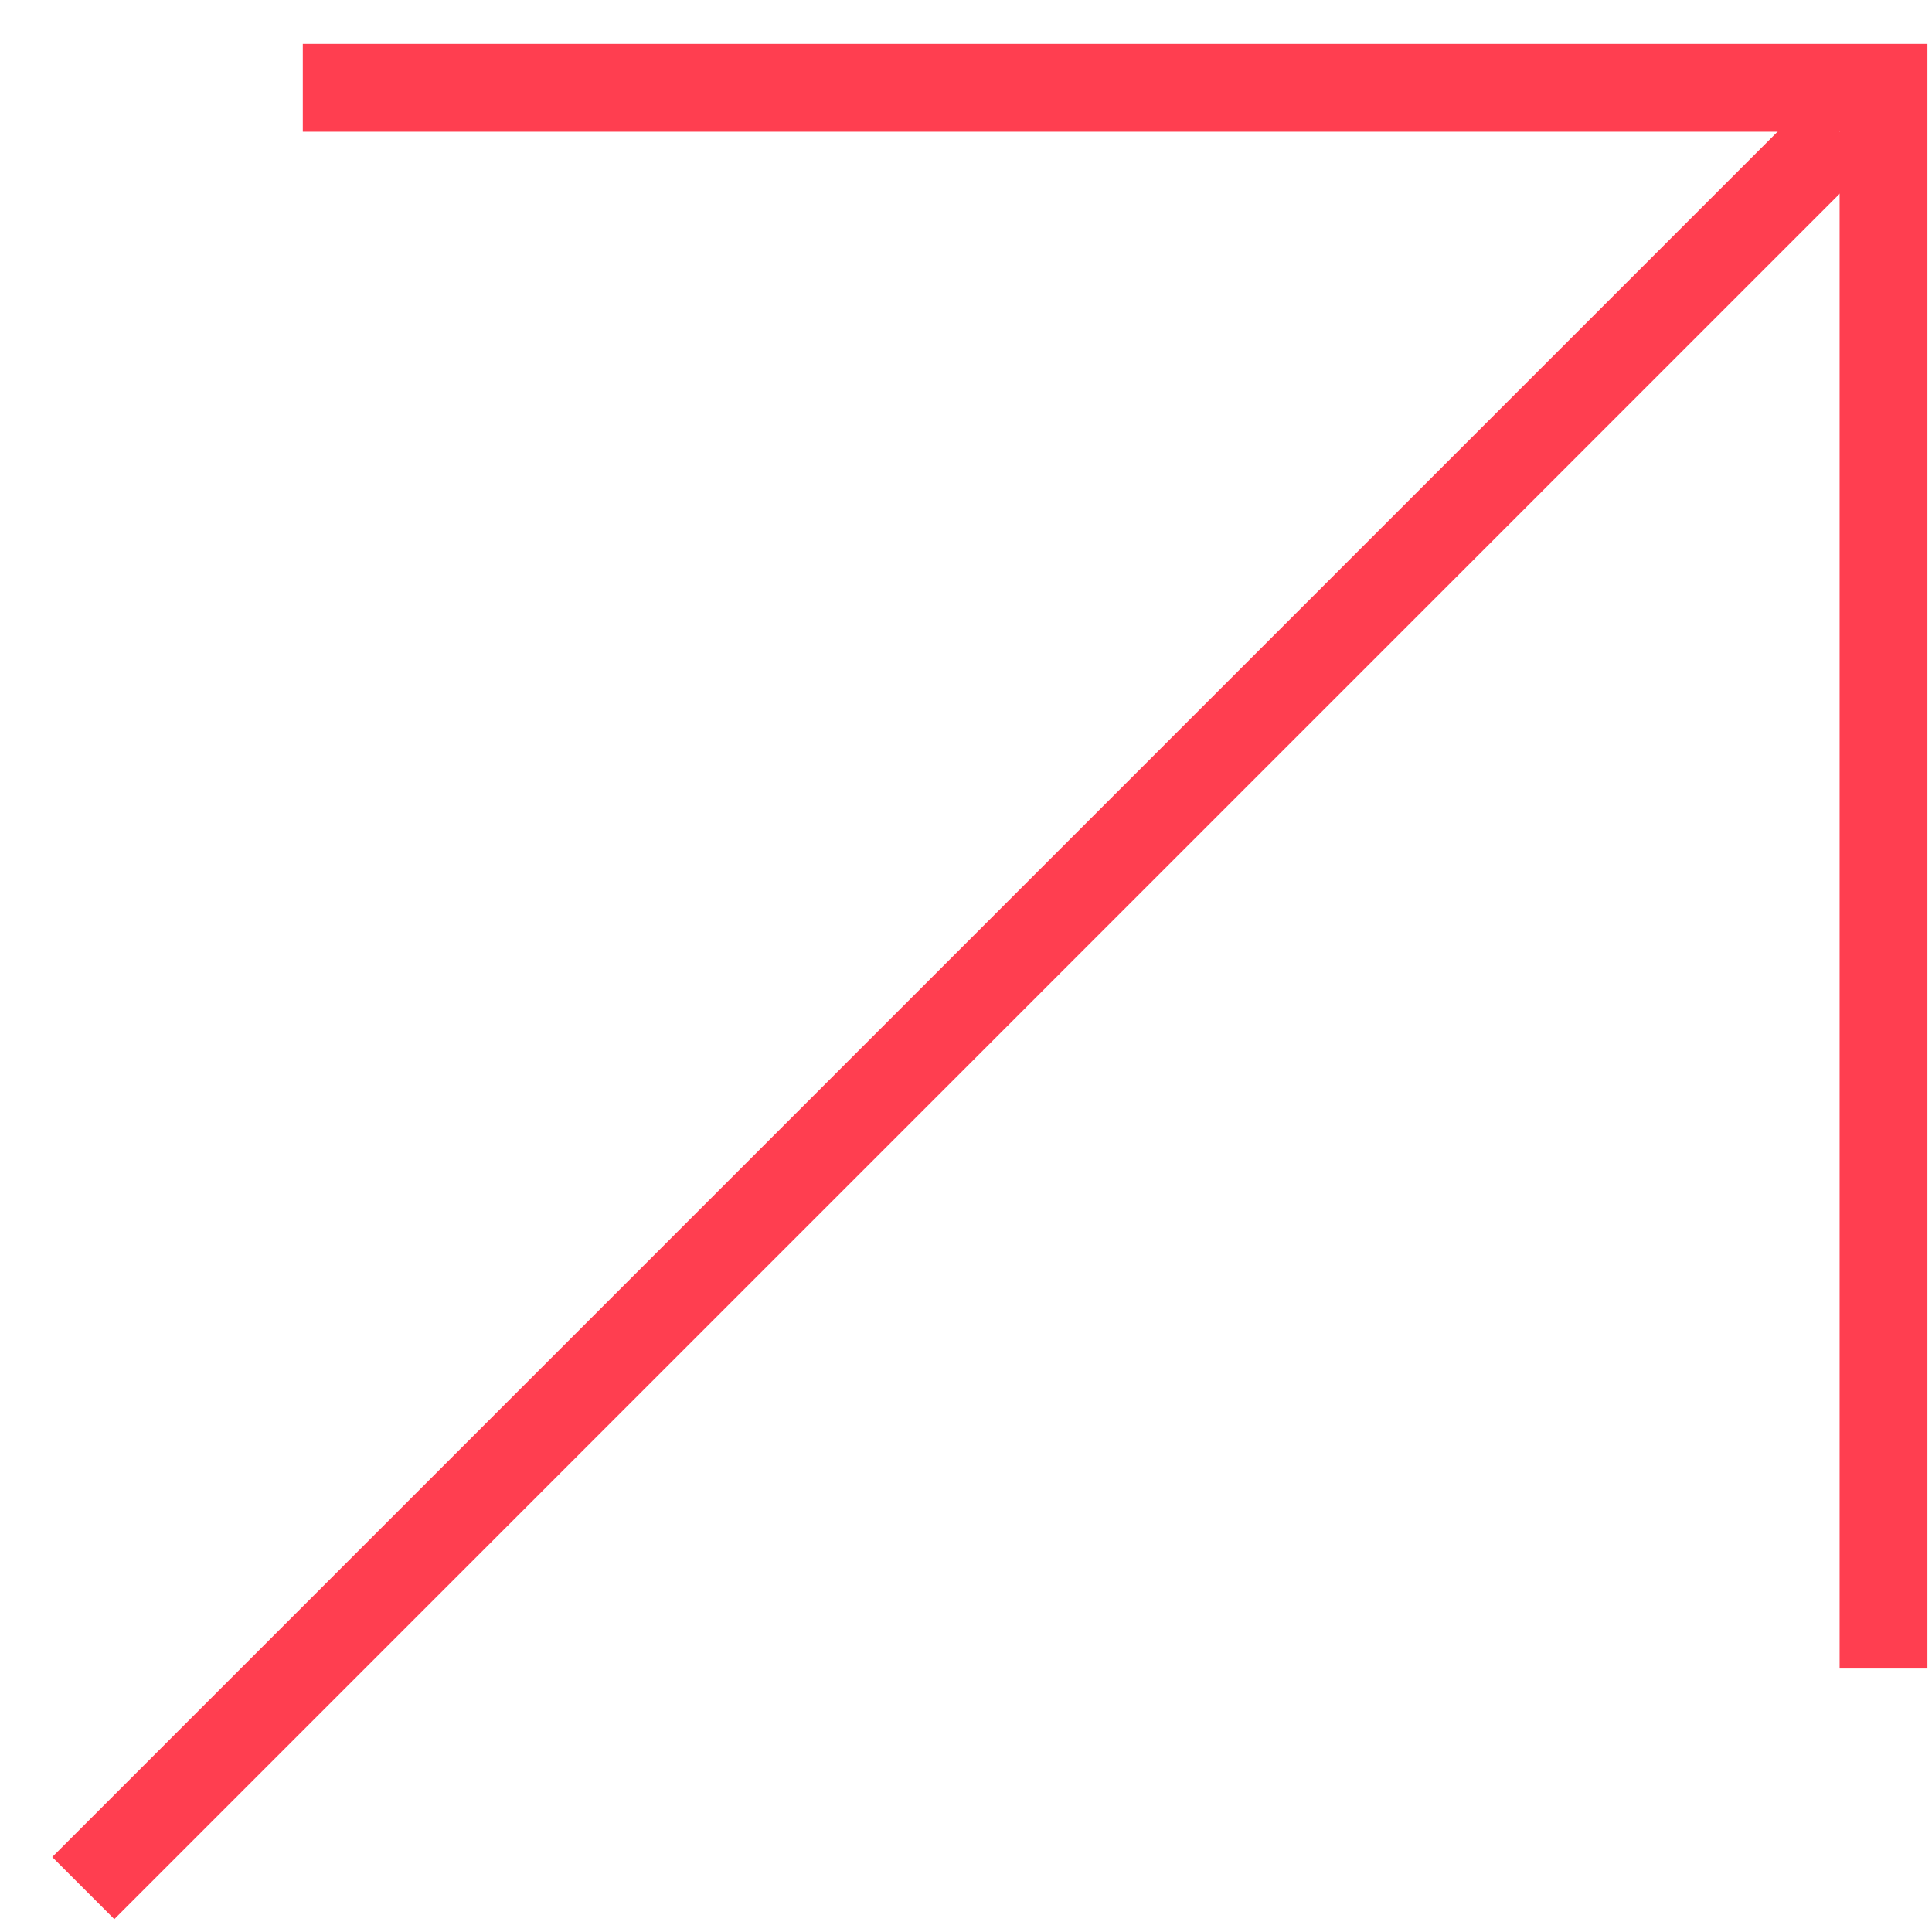 <svg xmlns="http://www.w3.org/2000/svg" width="22" height="22" viewBox="0 0 22 22">
  <g fill="none" fill-rule="evenodd" stroke="#FF3E50" transform="translate(0 1)">
    <polyline points="3.448 0 21.448 0 21.448 18"/>
    <line x1="20.948" x2=".948" y1=".5" y2="20.5"/>
  </g>
</svg>
